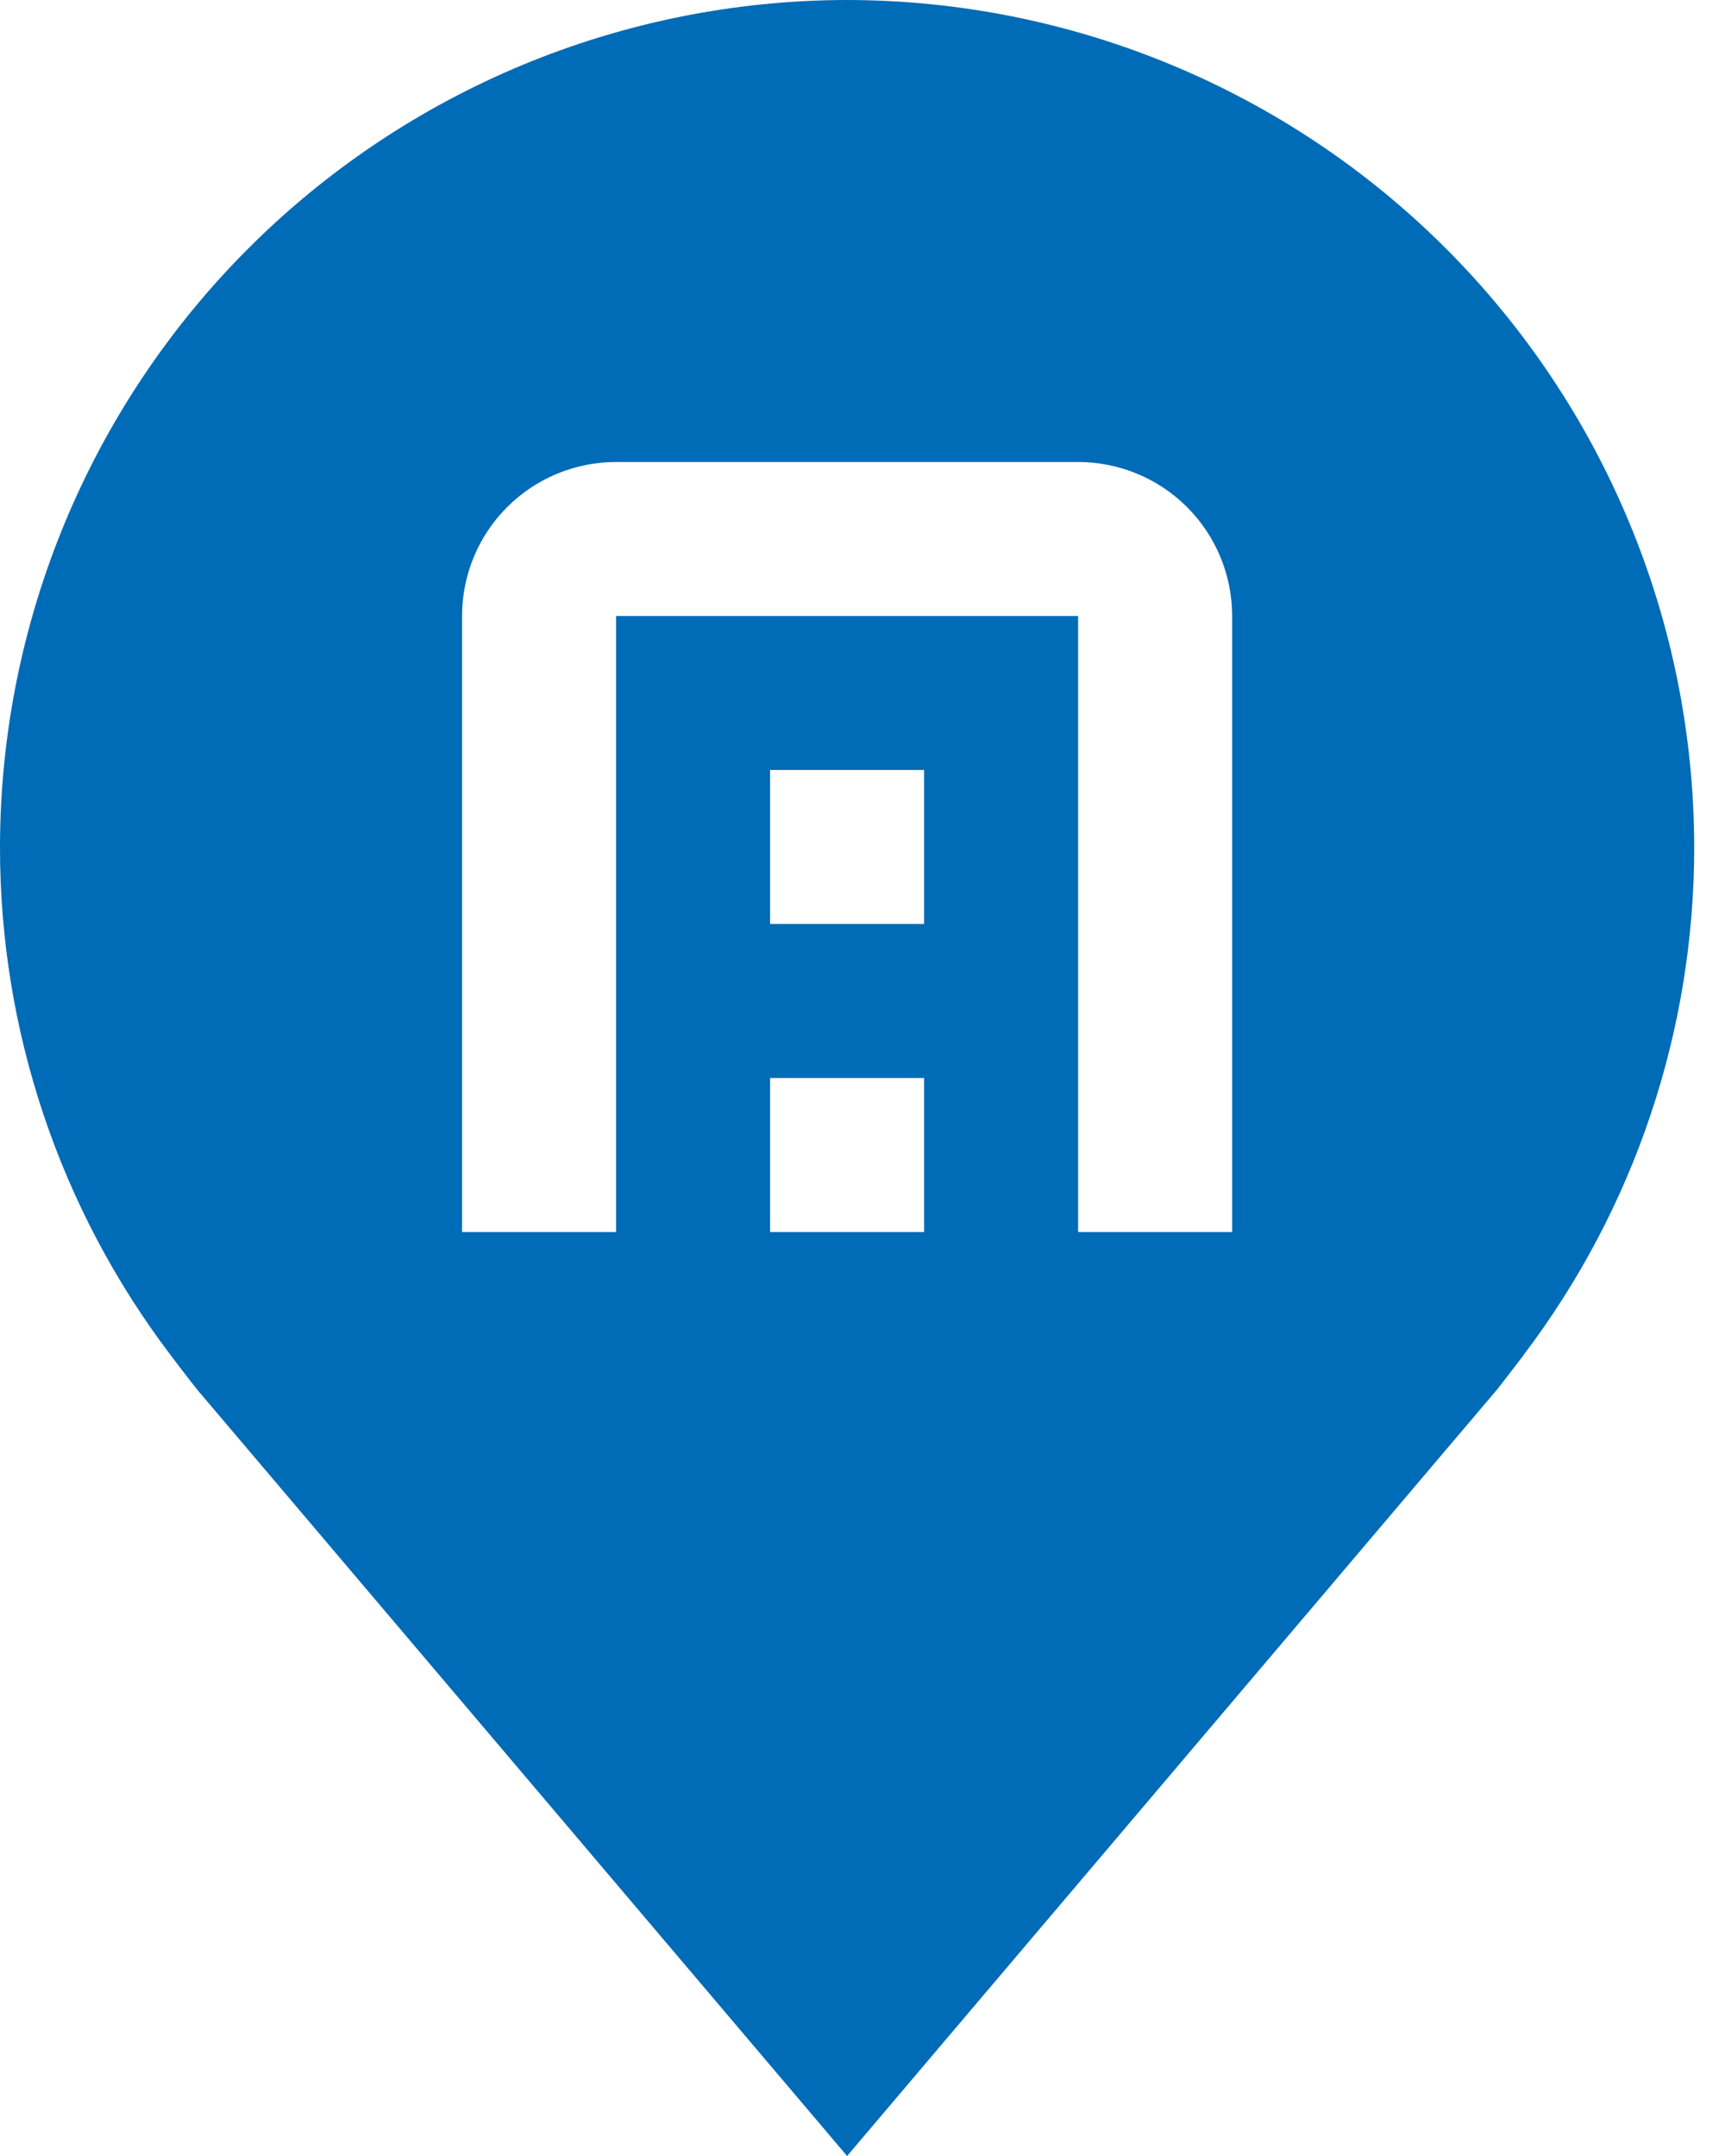 <svg width="28" height="35" viewBox="0 0 28 35" fill="none" xmlns="http://www.w3.org/2000/svg">
<path d="M13.75 0C10.105 0.004 6.61 1.454 4.032 4.032C1.454 6.61 0.004 10.105 8.63023e-06 13.75C-0.003 16.729 0.97 19.627 2.77 22C2.77 22 3.145 22.494 3.206 22.565L13.75 35L24.299 22.559C24.354 22.492 24.73 22 24.73 22L24.731 21.996C26.53 19.624 27.503 16.727 27.5 13.75C27.496 10.105 26.046 6.61 23.468 4.032C20.89 1.454 17.395 0.004 13.75 0ZM15 20H12.5V17.5H15V20ZM15 15H12.5V12.5H15V15ZM20 20H17.5V10H10V20H7.5V10C7.5 9.337 7.763 8.701 8.232 8.232C8.701 7.763 9.337 7.5 10 7.5H17.5C18.163 7.5 18.799 7.763 19.268 8.232C19.737 8.701 20 9.337 20 10V20Z" fill="#006BB6"/>
</svg>

